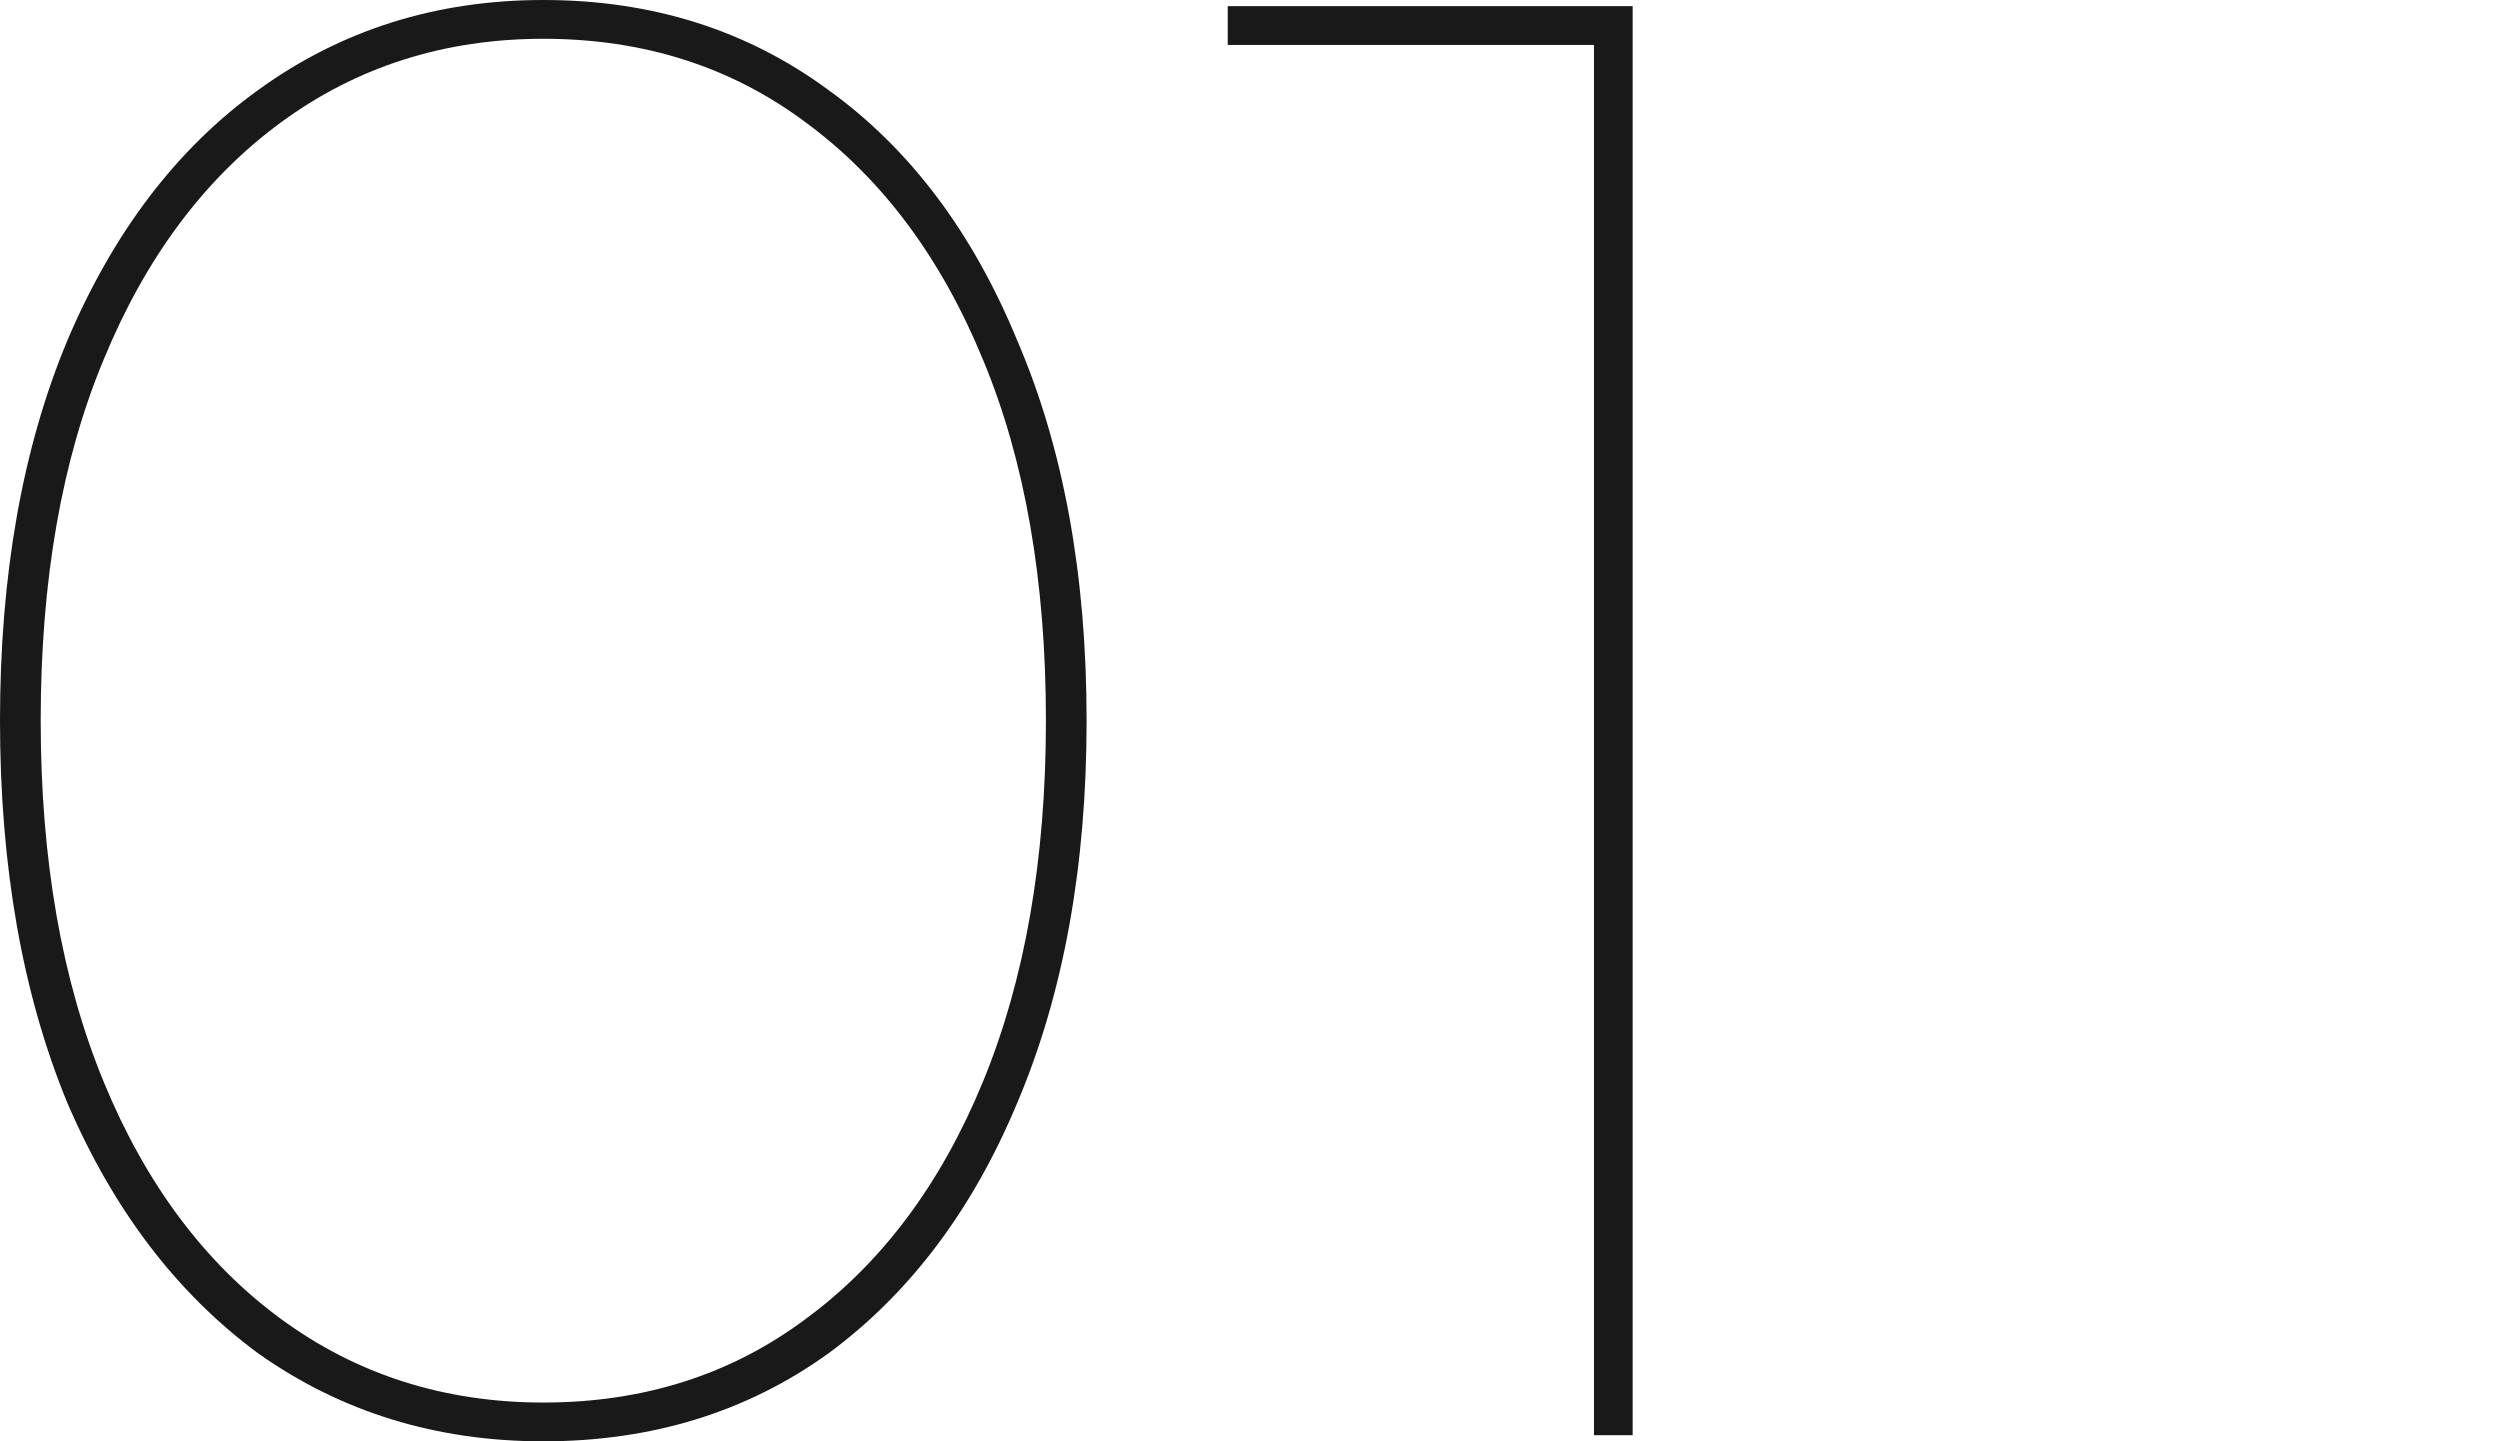 <svg width="196" height="113" viewBox="0 0 196 113" fill="none" xmlns="http://www.w3.org/2000/svg">
<path d="M42.595 113C34.193 113 26.748 110.706 20.261 106.118C13.879 101.423 8.881 94.86 5.265 86.431C1.755 77.894 0 67.917 0 56.5C0 45.083 1.755 35.159 5.265 26.73C8.881 18.193 13.879 11.631 20.261 7.042C26.748 2.348 34.193 0 42.595 0C51.104 0 58.548 2.348 64.93 7.042C71.311 11.631 76.257 18.193 79.766 26.73C83.382 35.159 85.19 45.083 85.19 56.5C85.19 67.917 83.382 77.894 79.766 86.431C76.257 94.86 71.311 101.423 64.93 106.118C58.548 110.706 51.104 113 42.595 113ZM42.595 109.959C50.465 109.959 57.325 107.771 63.175 103.397C69.131 99.022 73.757 92.833 77.054 84.83C80.351 76.827 82 67.384 82 56.5C82 45.509 80.351 36.066 77.054 28.17C73.757 20.167 69.131 13.978 63.175 9.603C57.325 5.229 50.465 3.041 42.595 3.041C34.831 3.041 27.971 5.229 22.015 9.603C16.06 13.978 11.433 20.167 8.136 28.17C4.839 36.066 3.191 45.509 3.191 56.5C3.191 67.384 4.839 76.827 8.136 84.83C11.433 92.833 16.06 99.022 22.015 103.397C27.971 107.771 34.831 109.959 42.595 109.959Z" fill="#191919"/>
<path d="M124.969 112.52V2.241L126.405 3.521H96.253V0.48H128V112.52H124.969Z" fill="#191919"/>
</svg>
